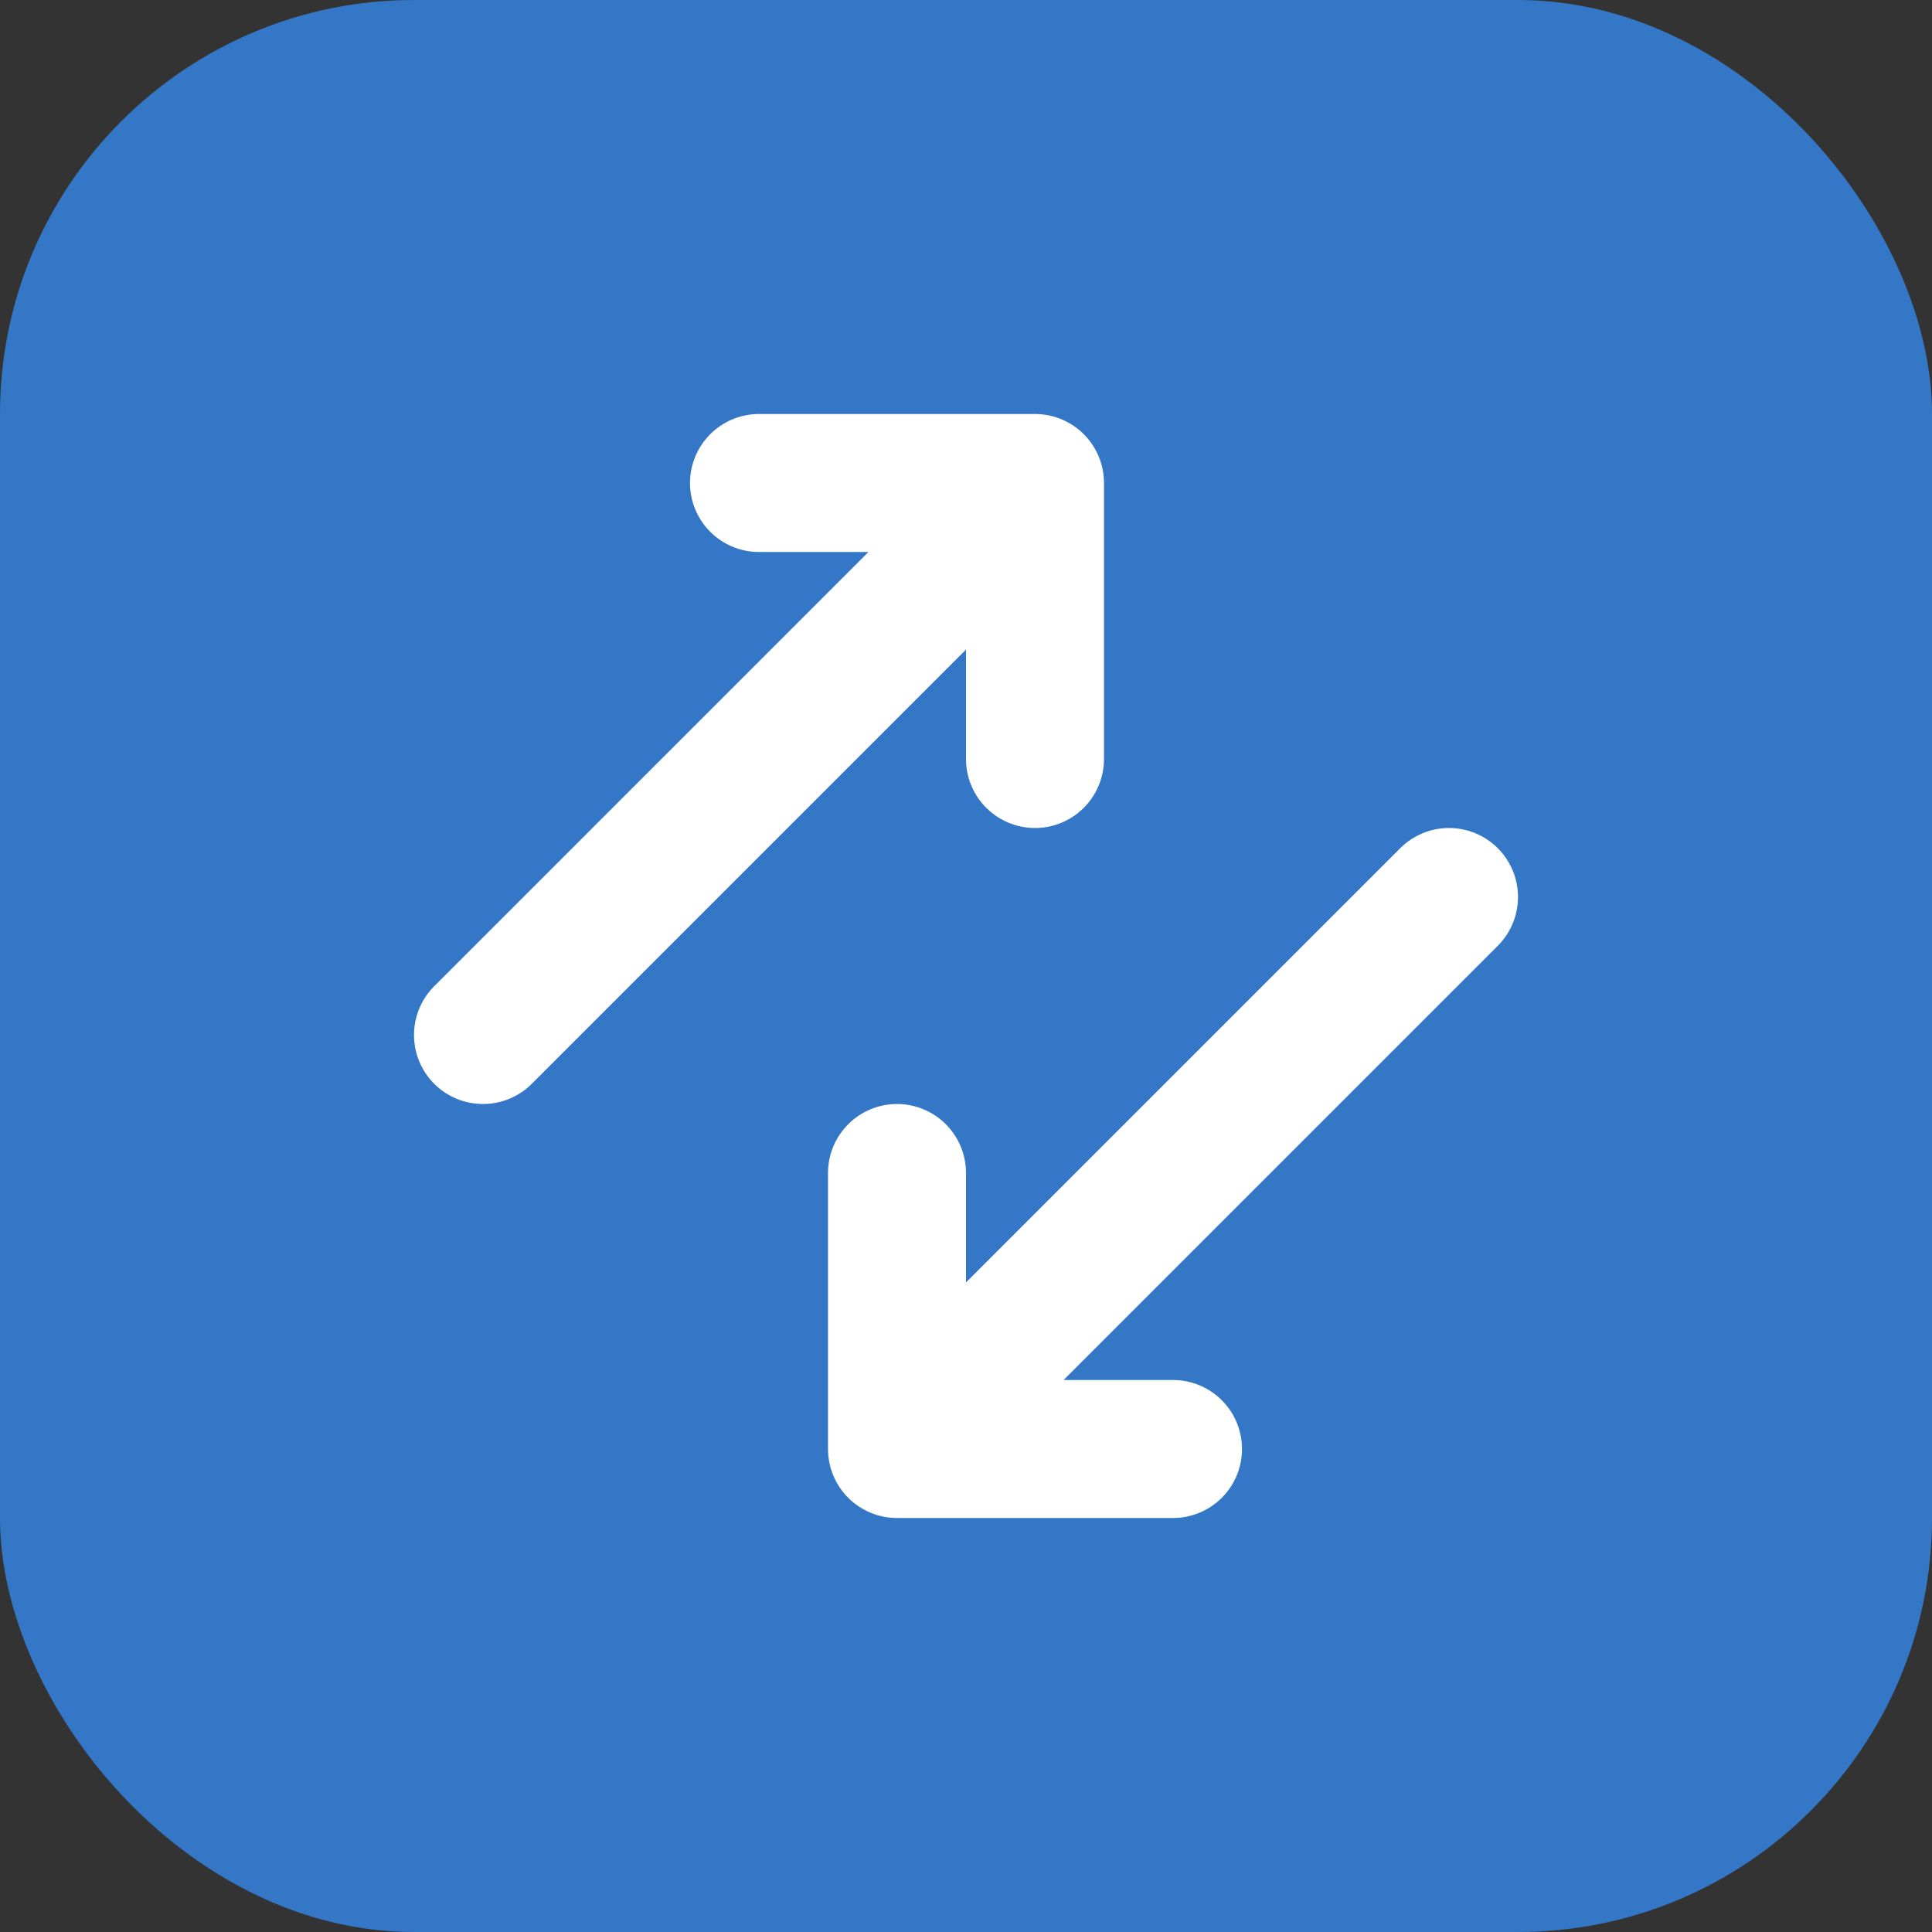 <svg width="14" height="14" viewBox="0 0 14 14" fill="none" xmlns="http://www.w3.org/2000/svg">
<rect x="0" y="0" width="14" height="14" fill="#333333" stroke="none"/>
<rect width="14" height="14" rx="3" fill="#3377C6"/>
<path d="M3.5 7.5L7.5 3.5M7.5 3.5H5.5M7.5 3.5V5.5" stroke="white" stroke-linecap="round" stroke-linejoin="round"/>
<path d="M10.5 6.5L6.5 10.5M6.5 10.5L8.5 10.5M6.5 10.5L6.5 8.5" stroke="white" stroke-linecap="round" stroke-linejoin="round"/>
</svg>
